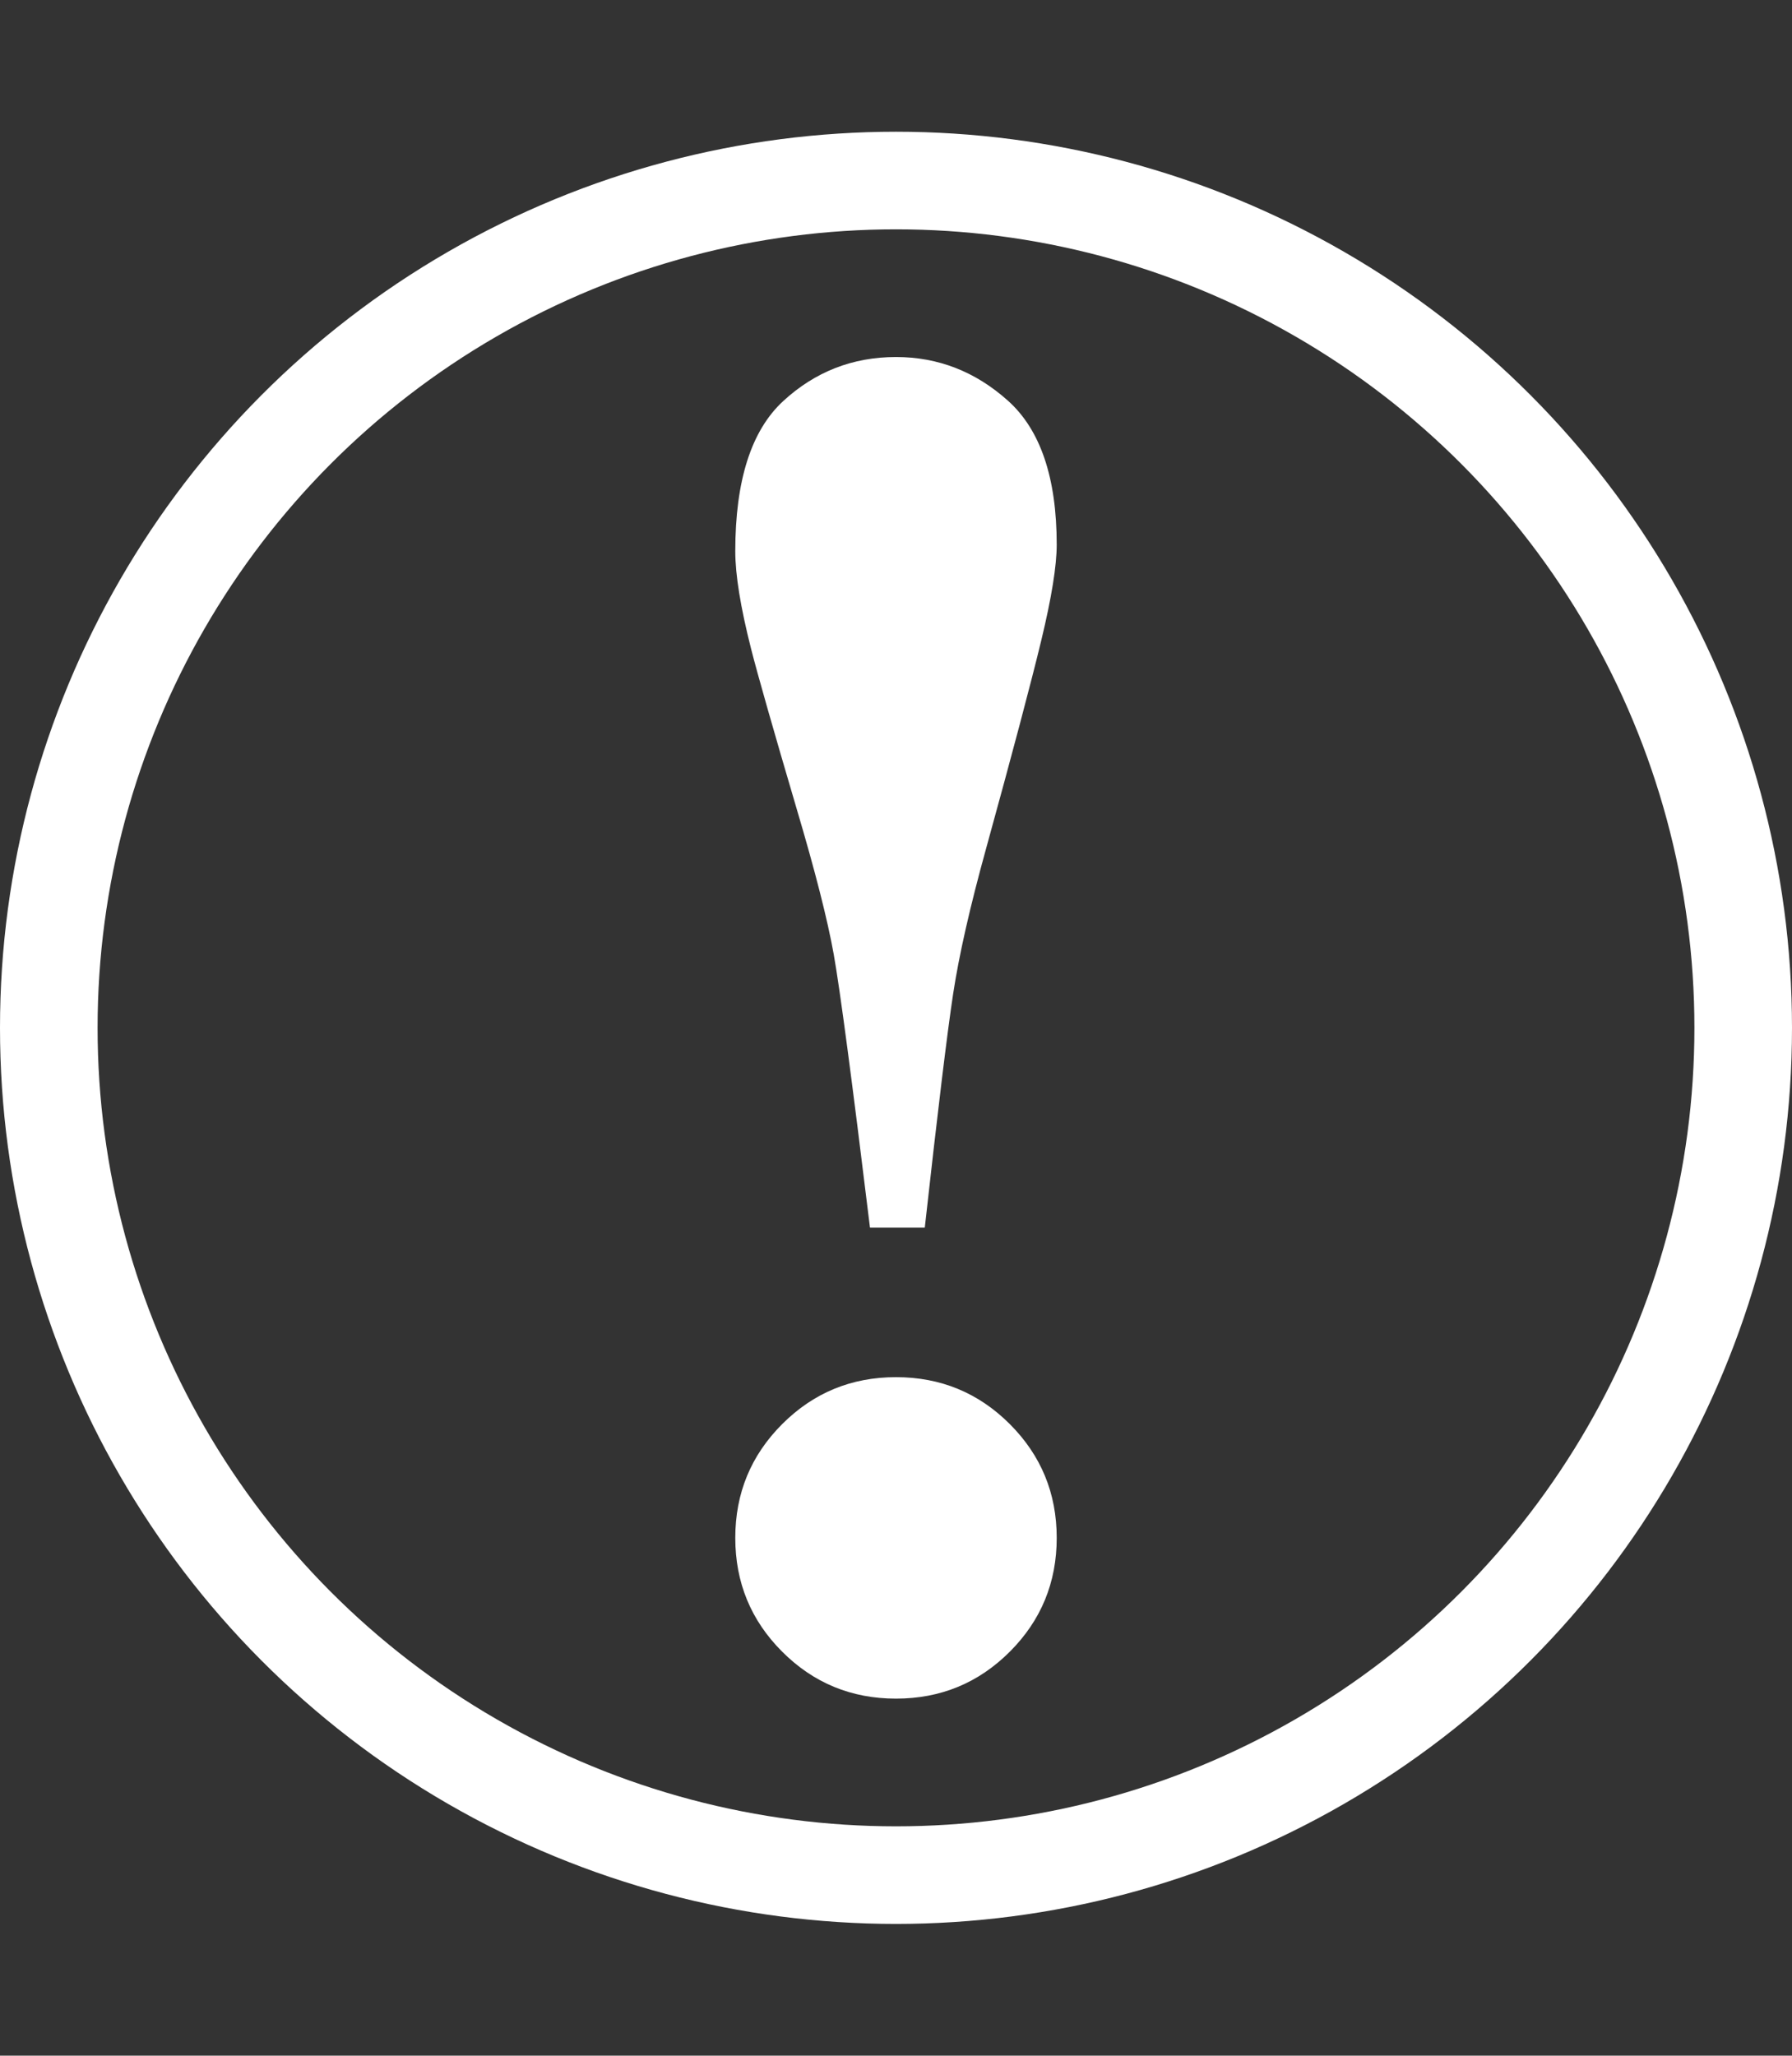 <!-- Generator: Adobe Illustrator 19.2.1, SVG Export Plug-In  -->
<svg version="1.1"
	 xmlns="http://www.w3.org/2000/svg" xmlns:xlink="http://www.w3.org/1999/xlink" xmlns:a="http://ns.adobe.com/AdobeSVGViewerExtensions/3.0/"
	 x="0px" y="0px" width="404px" height="463.392px" viewBox="0 0 404 463.392" style="enable-background:new 0 0 404 463.392;"
	 xml:space="preserve">
<rect x="0" y="0" width="404" height="463.392" fill="#333333" stroke="none"/>
<style type="text/css">
	.st0{fill:#FFFFFF;}
	.st1{fill:none;stroke:#FFFFFF;stroke-width:22;stroke-miterlimit:10;}
</style>
<defs>
</defs>
<g>
	<path class="st0" d="M176.553,90.43c7.189-6.63,15.671-9.948,25.447-9.948c9.493,0,17.907,3.282,25.237,9.844
		c7.33,6.564,10.995,17.383,10.995,32.463c0,4.748-1.152,11.905-3.456,21.467c-2.304,9.565-6.46,25.237-12.462,47.019
		c-3.632,13.126-6.11,24.052-7.435,32.777c-1.328,8.728-3.456,26.284-6.388,52.674h-12.357c-4.051-33.229-6.774-53.754-8.168-61.575
		c-1.398-7.818-4.189-18.778-8.378-32.882c-5.308-18.012-8.728-30.018-10.262-36.023c-2.376-9.353-3.56-16.683-3.56-21.991
		C165.767,108.337,169.361,97.063,176.553,90.43z M176.344,321.021c7.049-7.049,15.603-10.577,25.656-10.577
		s18.604,3.527,25.656,10.577c7.049,7.053,10.577,15.603,10.577,25.656c0,10.053-3.527,18.607-10.577,25.656
		c-7.053,7.049-15.603,10.577-25.656,10.577s-18.607-3.527-25.656-10.577c-7.053-7.049-10.577-15.603-10.577-25.656
		C165.767,336.624,169.291,328.074,176.344,321.021z"/>
</g>
<g>
</g>
<circle class="st1" cx="202" cy="231.696" r="191"/>
</svg>